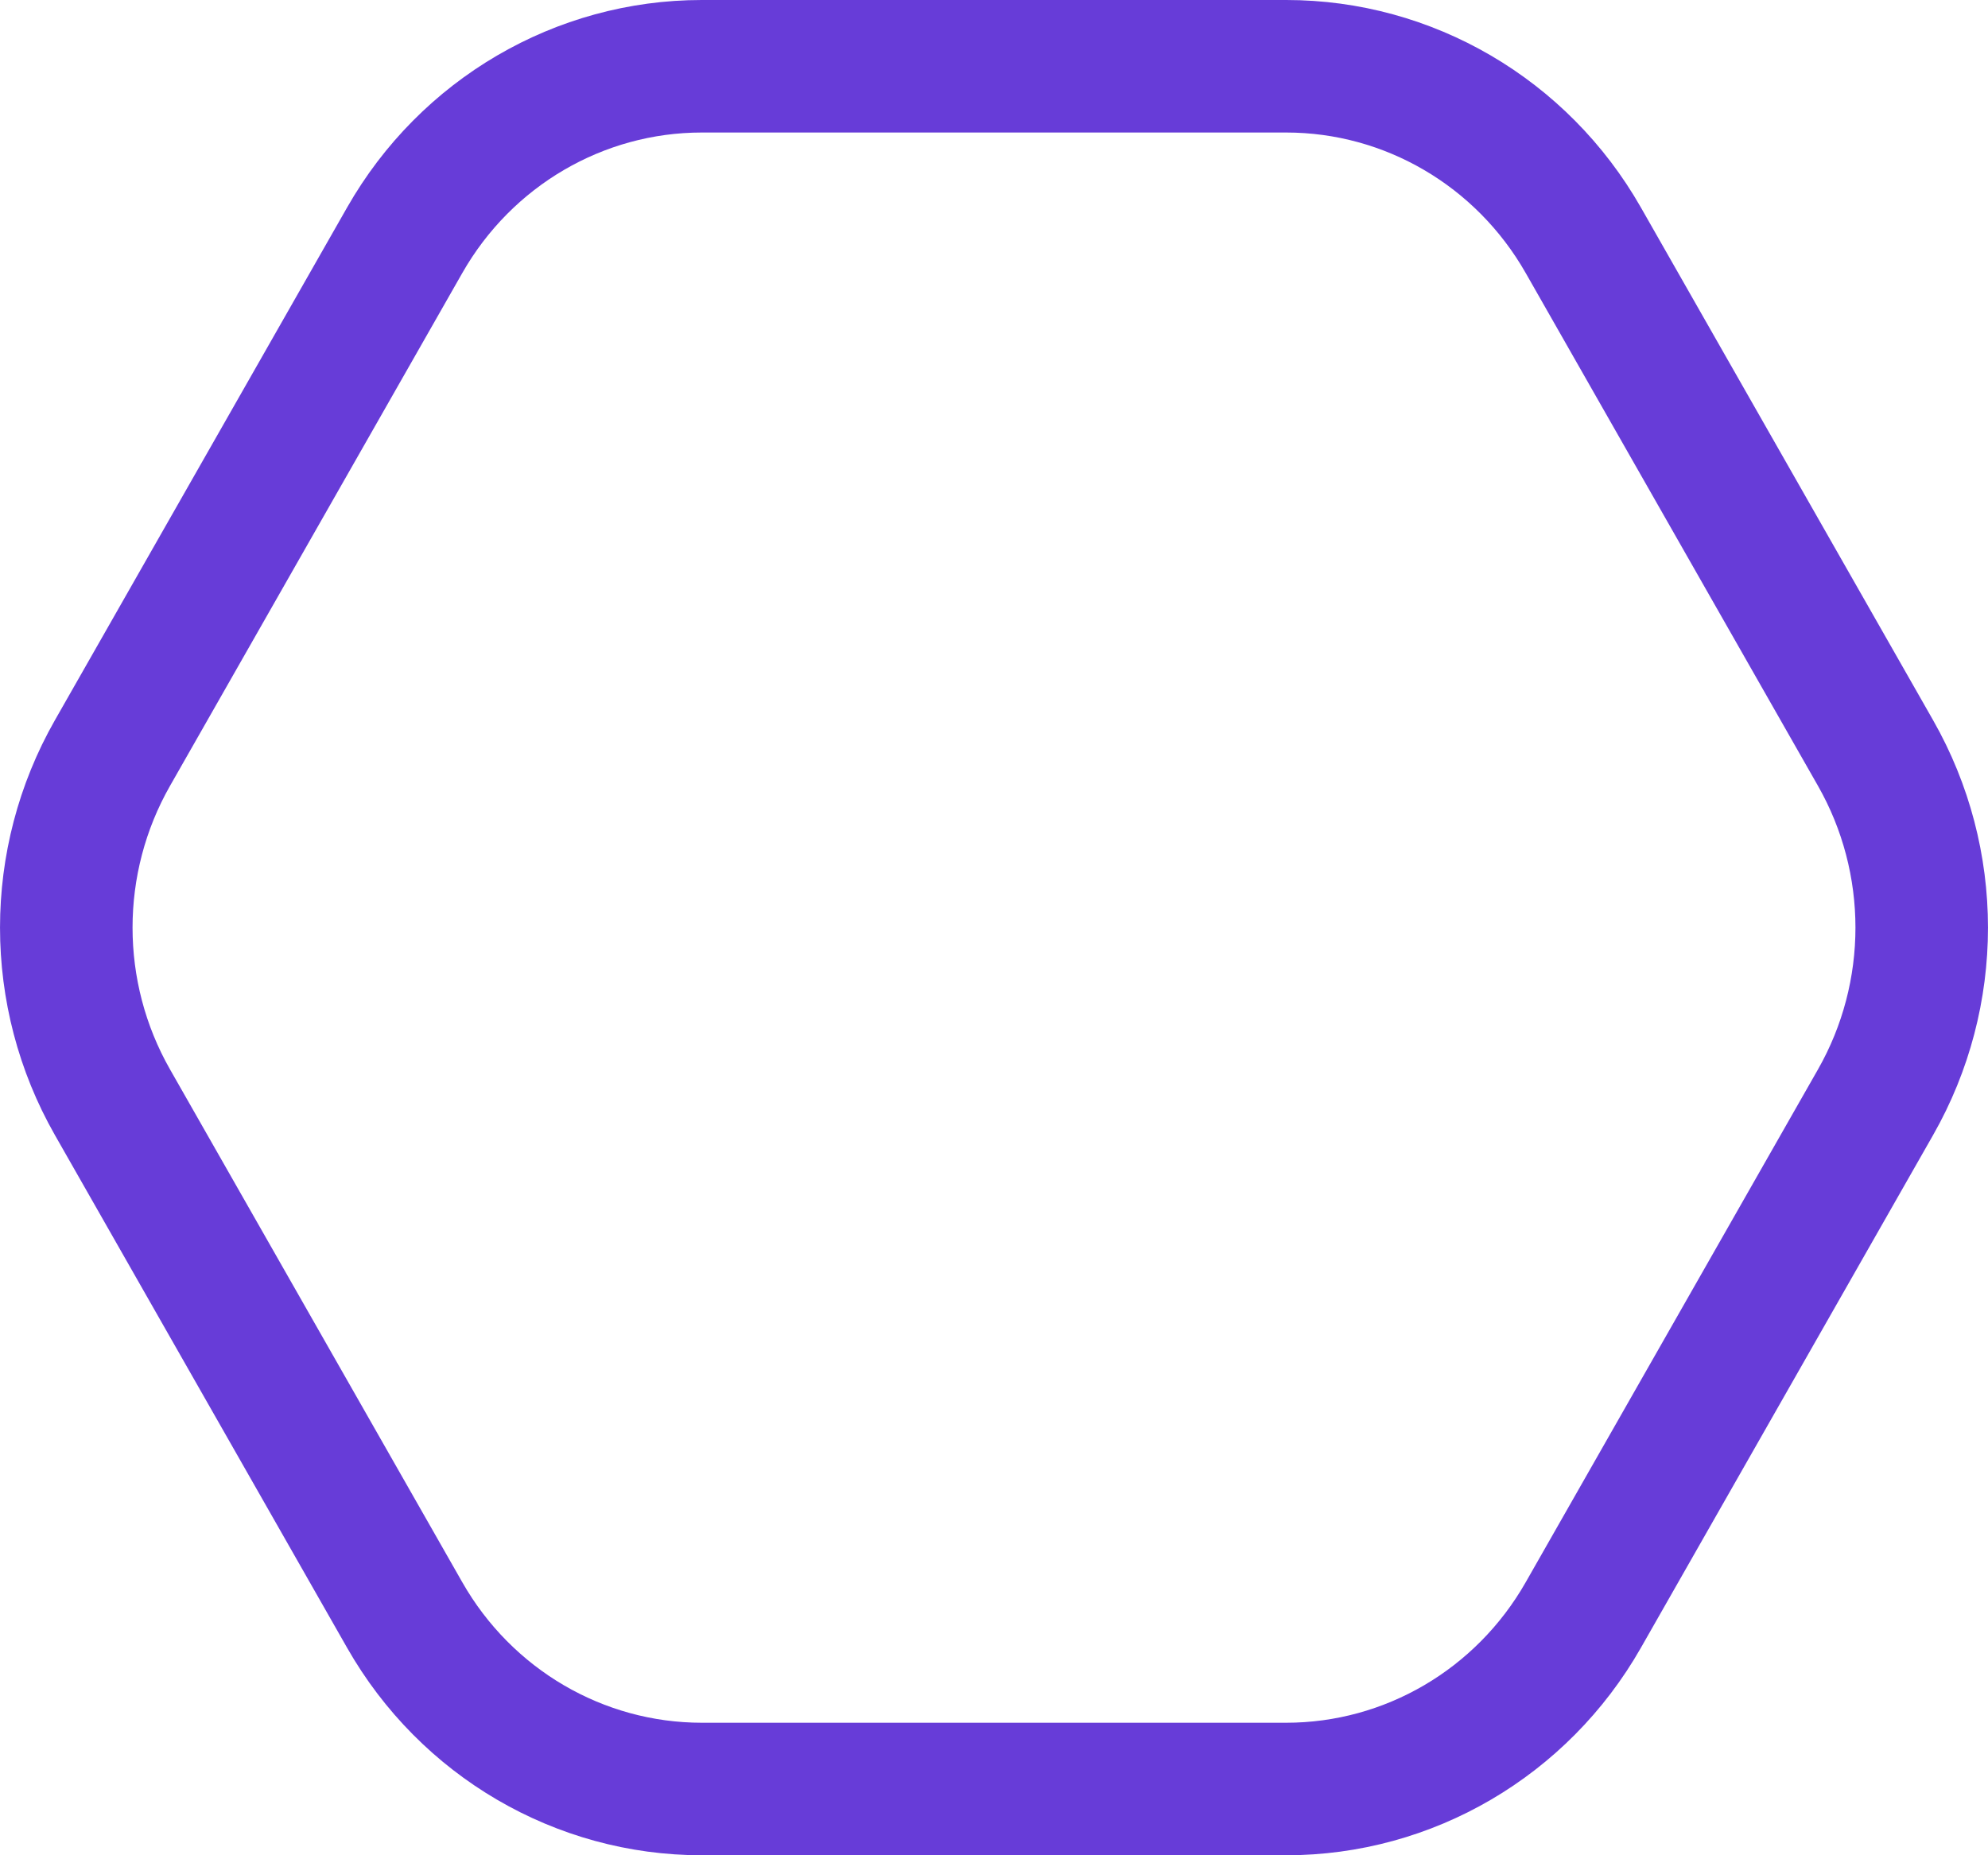 <svg width="30" height="28" viewBox="0 0 30 28" fill="none" xmlns="http://www.w3.org/2000/svg">
<path d="M10.59 1L19.41 1C21.254 1 22.965 1.997 23.893 3.626L28.303 11.365C29.232 12.995 29.232 15.005 28.303 16.635L23.893 24.374C22.965 26.003 21.254 27 19.41 27H10.59C8.746 27 7.035 26.003 6.107 24.374L1.697 16.635C0.768 15.005 0.768 12.995 1.697 11.365L6.107 3.626C7.035 1.997 8.746 1 10.59 1Z" stroke="#673CD8" stroke-width="2"/>
</svg>
